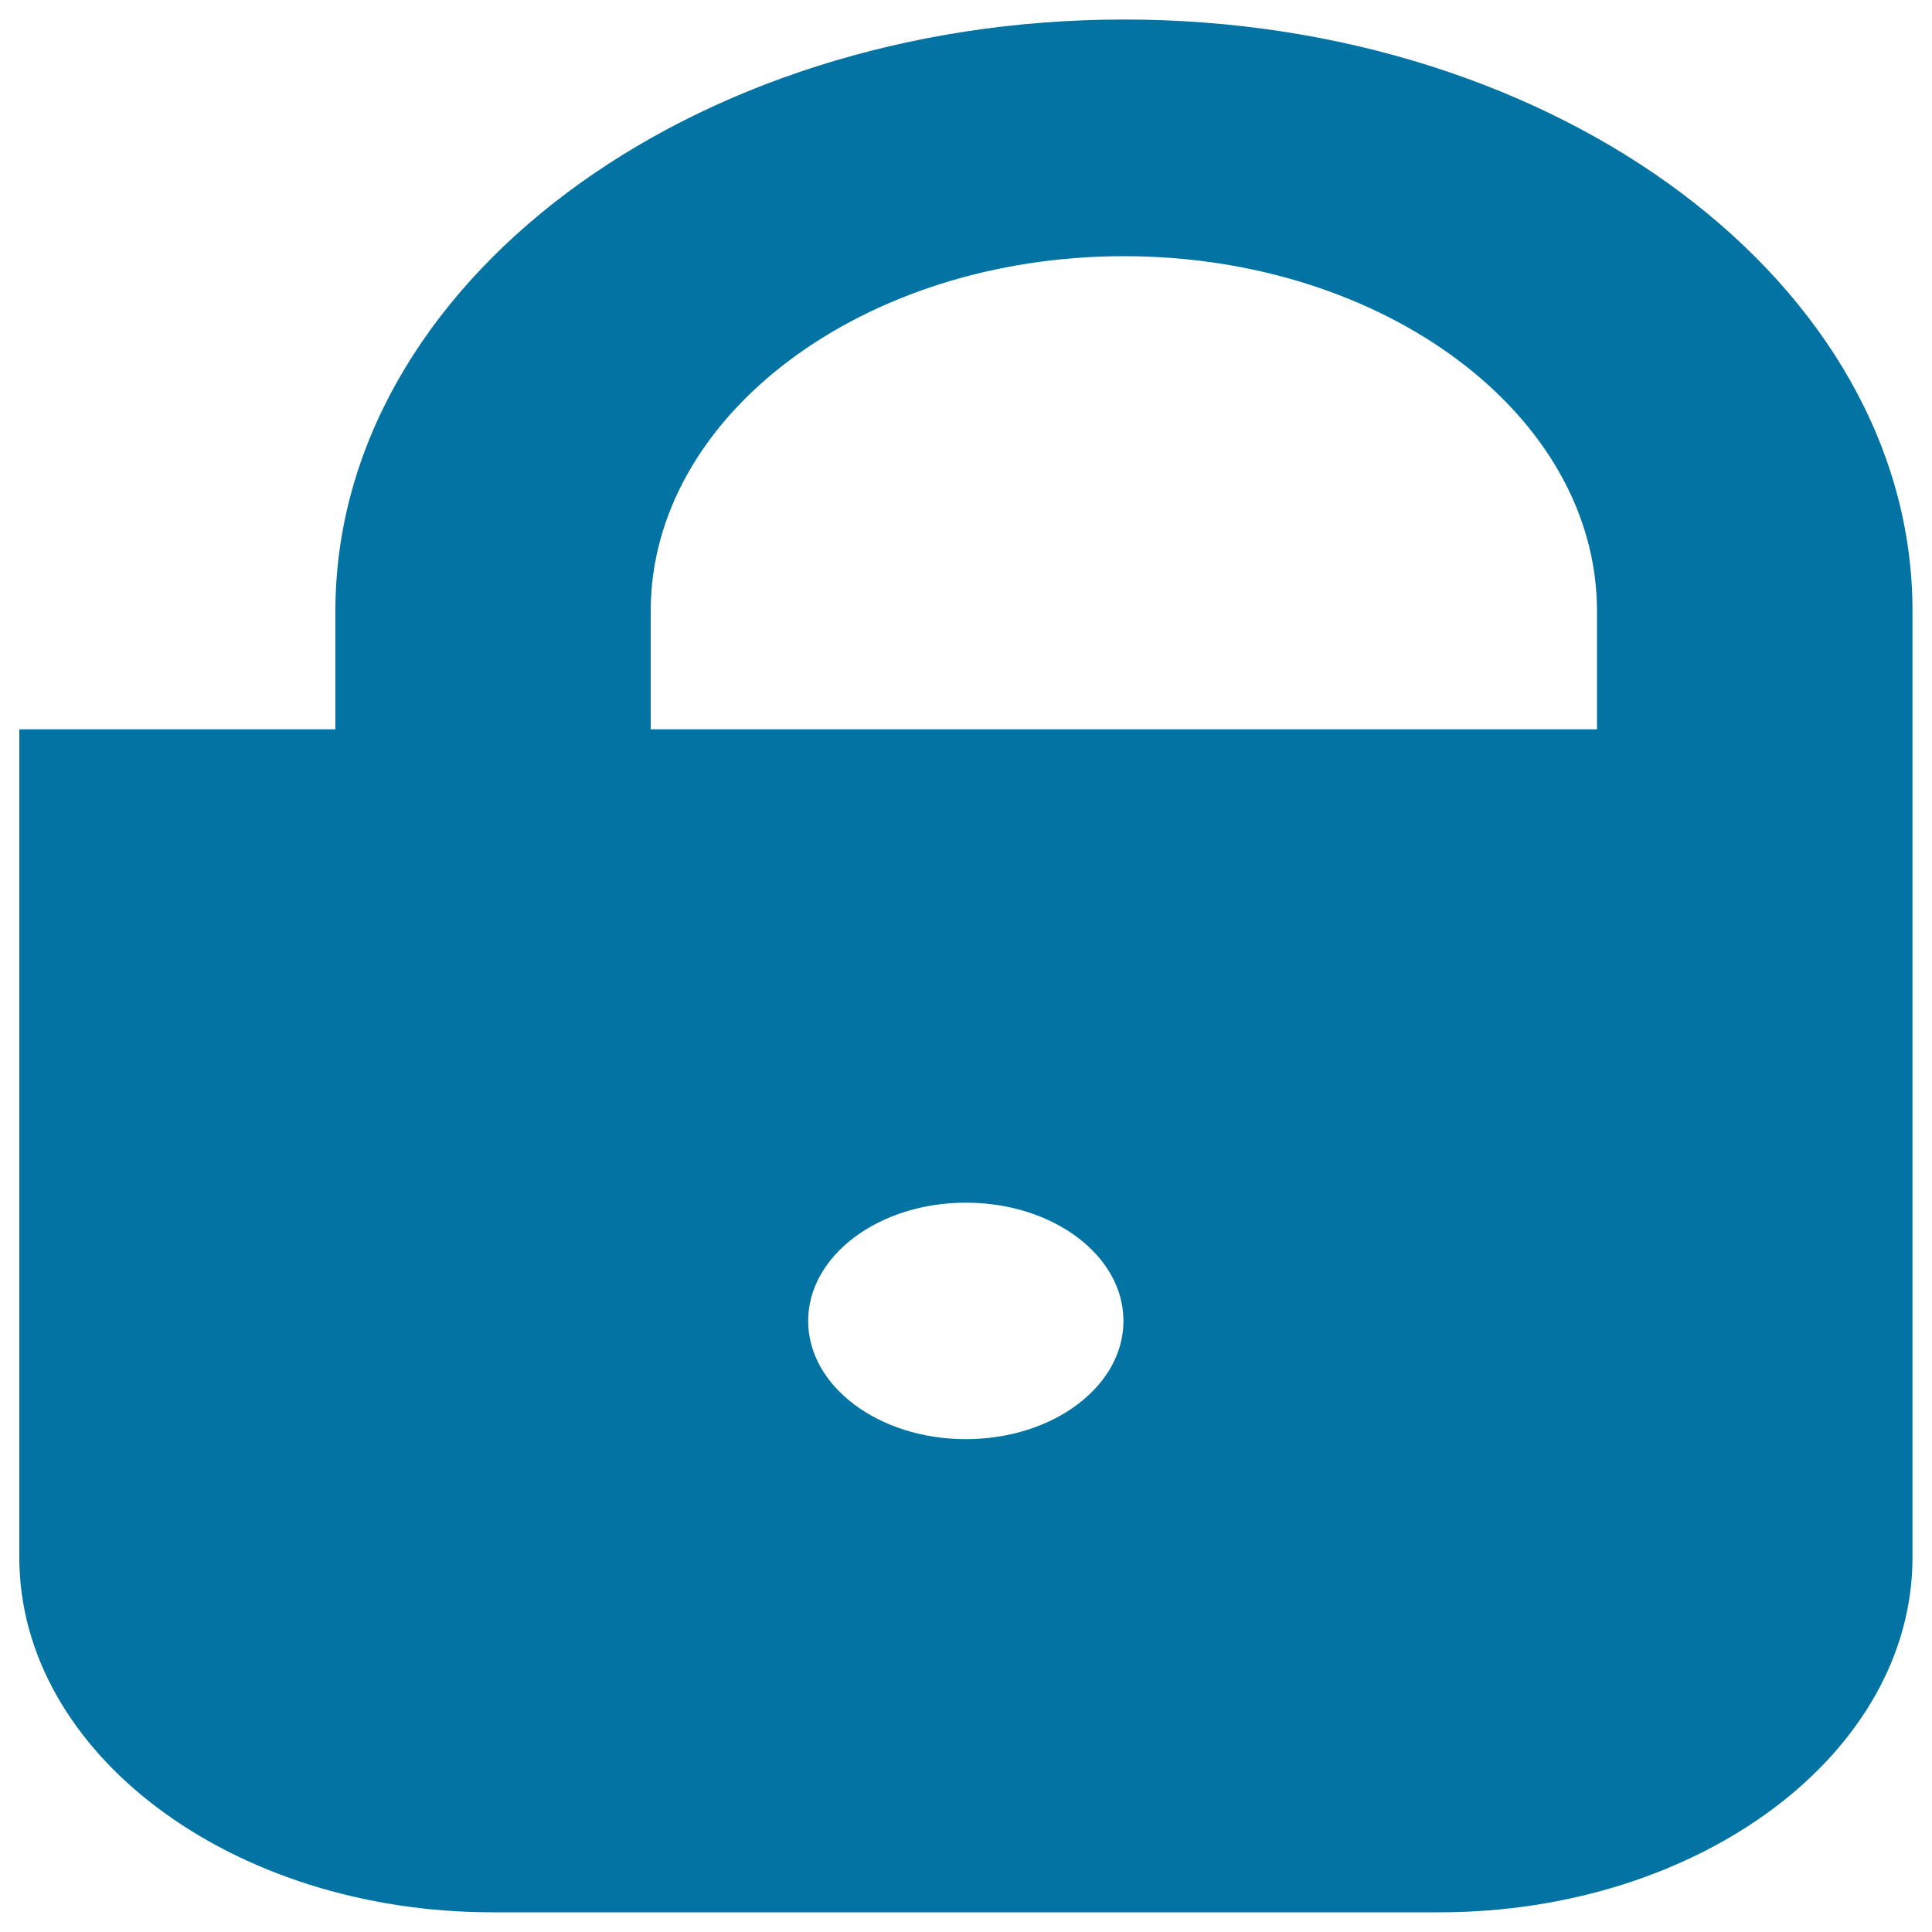 <svg xmlns="http://www.w3.org/2000/svg" viewBox="0 0 1000 1000" style="fill:#0273a2">
<title>Lock Fill SVG icon</title>
<path d="M581.8,10.1c-224.9,0-408.2,137.3-408.2,306.2v61.2H10v428.6c0,101.3,109.9,183.7,244.9,183.7h490.1c135,0,244.9-82.4,244.9-183.7V316.3C990,147.4,806.7,10.1,581.8,10.1z M499.9,744.9c-45.1,0-81.6-27.4-81.6-61.2c0-33.8,36.6-61.2,81.6-61.2c45.2,0,81.6,27.4,81.6,61.2C581.5,717.5,545.1,744.9,499.9,744.9z M826.7,377.5H336.8v-61.2c0-101.3,110-183.7,244.9-183.7c135,0,244.9,82.4,244.9,183.7V377.5z"/>
</svg>